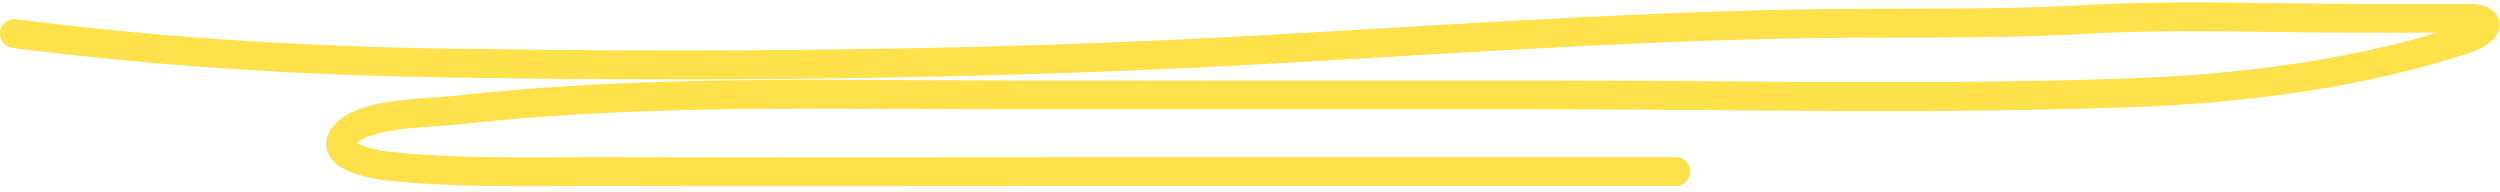 <?xml version="1.0" encoding="UTF-8"?> <svg xmlns="http://www.w3.org/2000/svg" width="260" height="20" viewBox="0 0 260 20" fill="none"><path d="M1.49 3.494C16.618 5.434 31.653 6.336 46.918 6.566C74.067 6.975 101.234 6.76 128.35 5.325C147.821 4.296 167.303 2.846 186.803 2.49C196.873 2.306 206.93 2.592 216.99 2.017C226.232 1.489 235.591 1.899 244.843 1.899C248.722 1.899 252.601 1.899 256.48 1.899C259.549 1.899 258.729 3.309 256.155 4.144C245.227 7.688 233.257 9.218 221.834 9.638C201.458 10.386 180.992 9.874 160.604 9.874C142.213 9.874 123.821 9.874 105.43 9.874C86.123 9.874 66.552 9.291 47.331 11.469C44.679 11.77 38.416 11.689 36.166 13.714C33.4 16.203 39.11 17.141 40.183 17.258C47.538 18.063 55.077 17.831 62.454 17.849C79.683 17.892 96.913 17.849 114.143 17.849C134.189 17.849 154.234 17.849 174.28 17.849" stroke="#FEE14B" stroke-width="3" stroke-linecap="round"></path></svg> 